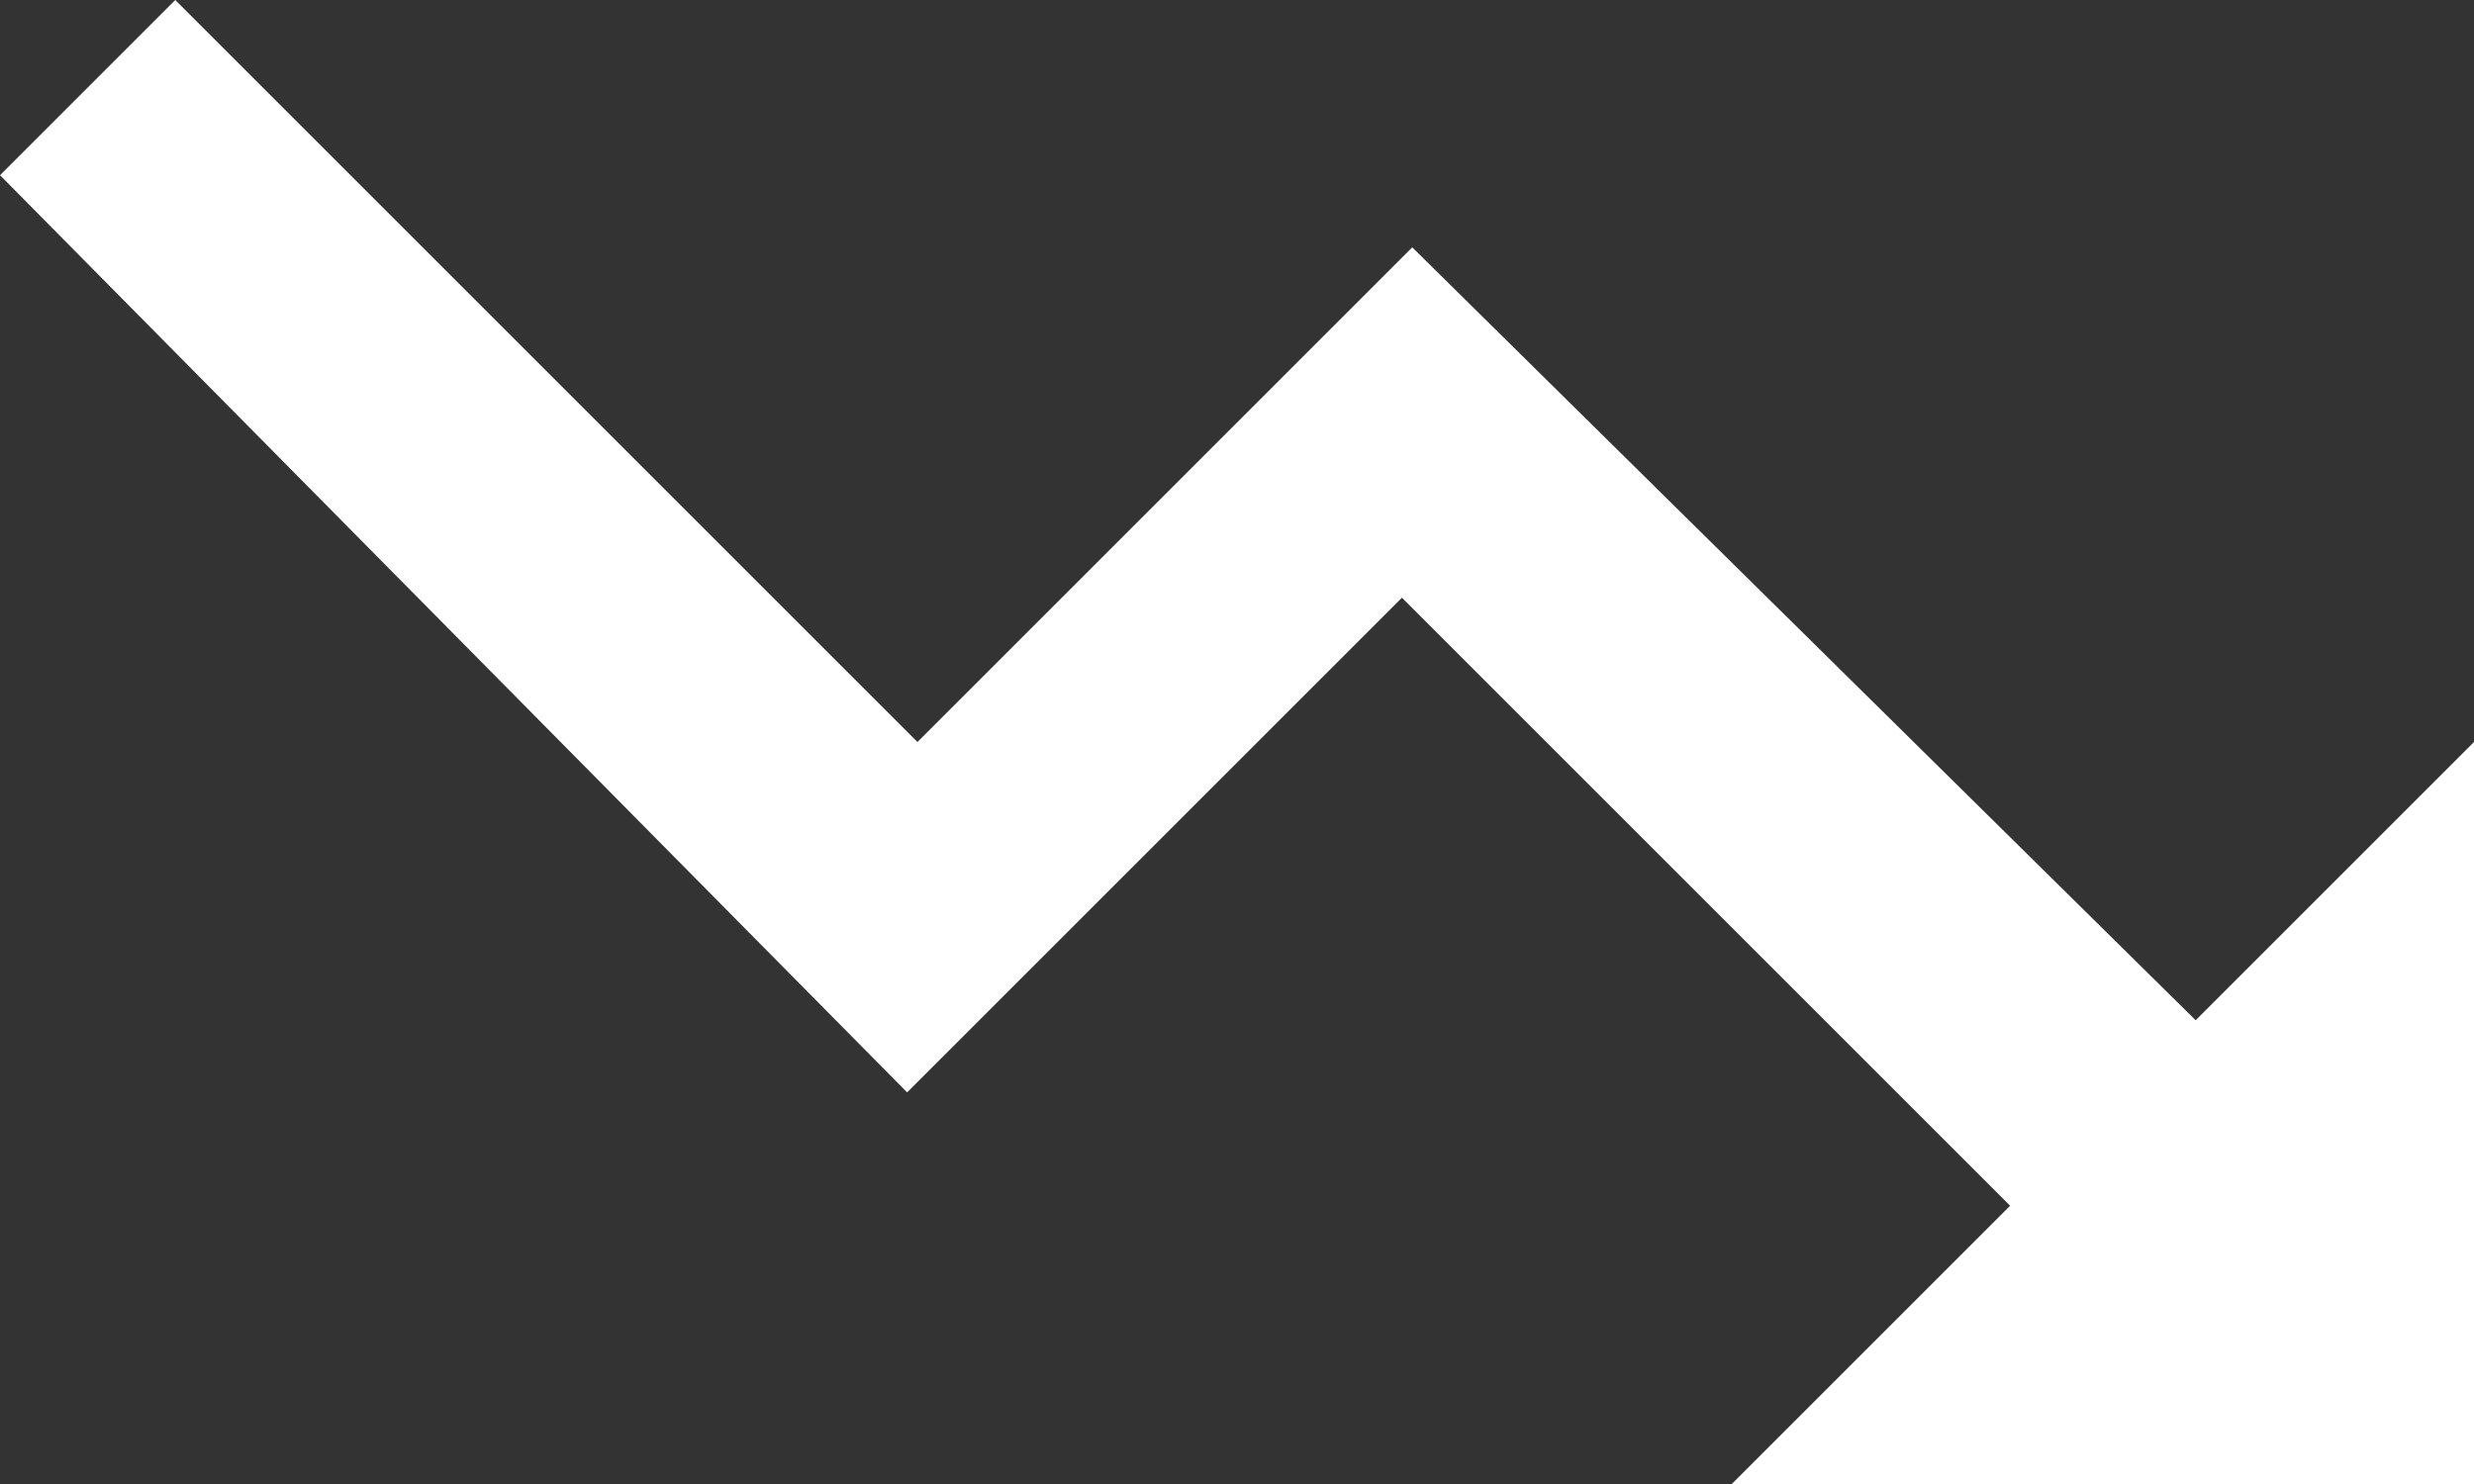 <?xml version="1.0" encoding="utf-8"?>
<!-- Generator: Adobe Illustrator 24.1.1, SVG Export Plug-In . SVG Version: 6.00 Build 0)  -->
<svg version="1.1" id="Layer_1" xmlns="http://www.w3.org/2000/svg" xmlns:xlink="http://www.w3.org/1999/xlink" x="0px" y="0px"
	 viewBox="0 0 24 14.4" style="enable-background:new 0 0 24 14.4;" xml:space="preserve">
<rect x="0" y="0" width="24" height="14.4" fill="#333333" stroke="none"/>
<style type="text/css">
	.st0{fill:none;}
	.st1{fill:#FFFFFF;}
</style>
<path class="st0" d="M0-0.8h24v24H0V-0.8z"/>
<path class="st1" d="M16.8,14.4l2.7-2.7l-5.9-5.9l-4.8,4.8L0,1.7L1.7,0l7.2,7.2l4.8-4.8l7.6,7.5L24,7.2v7.2H16.8z"/>
</svg>
